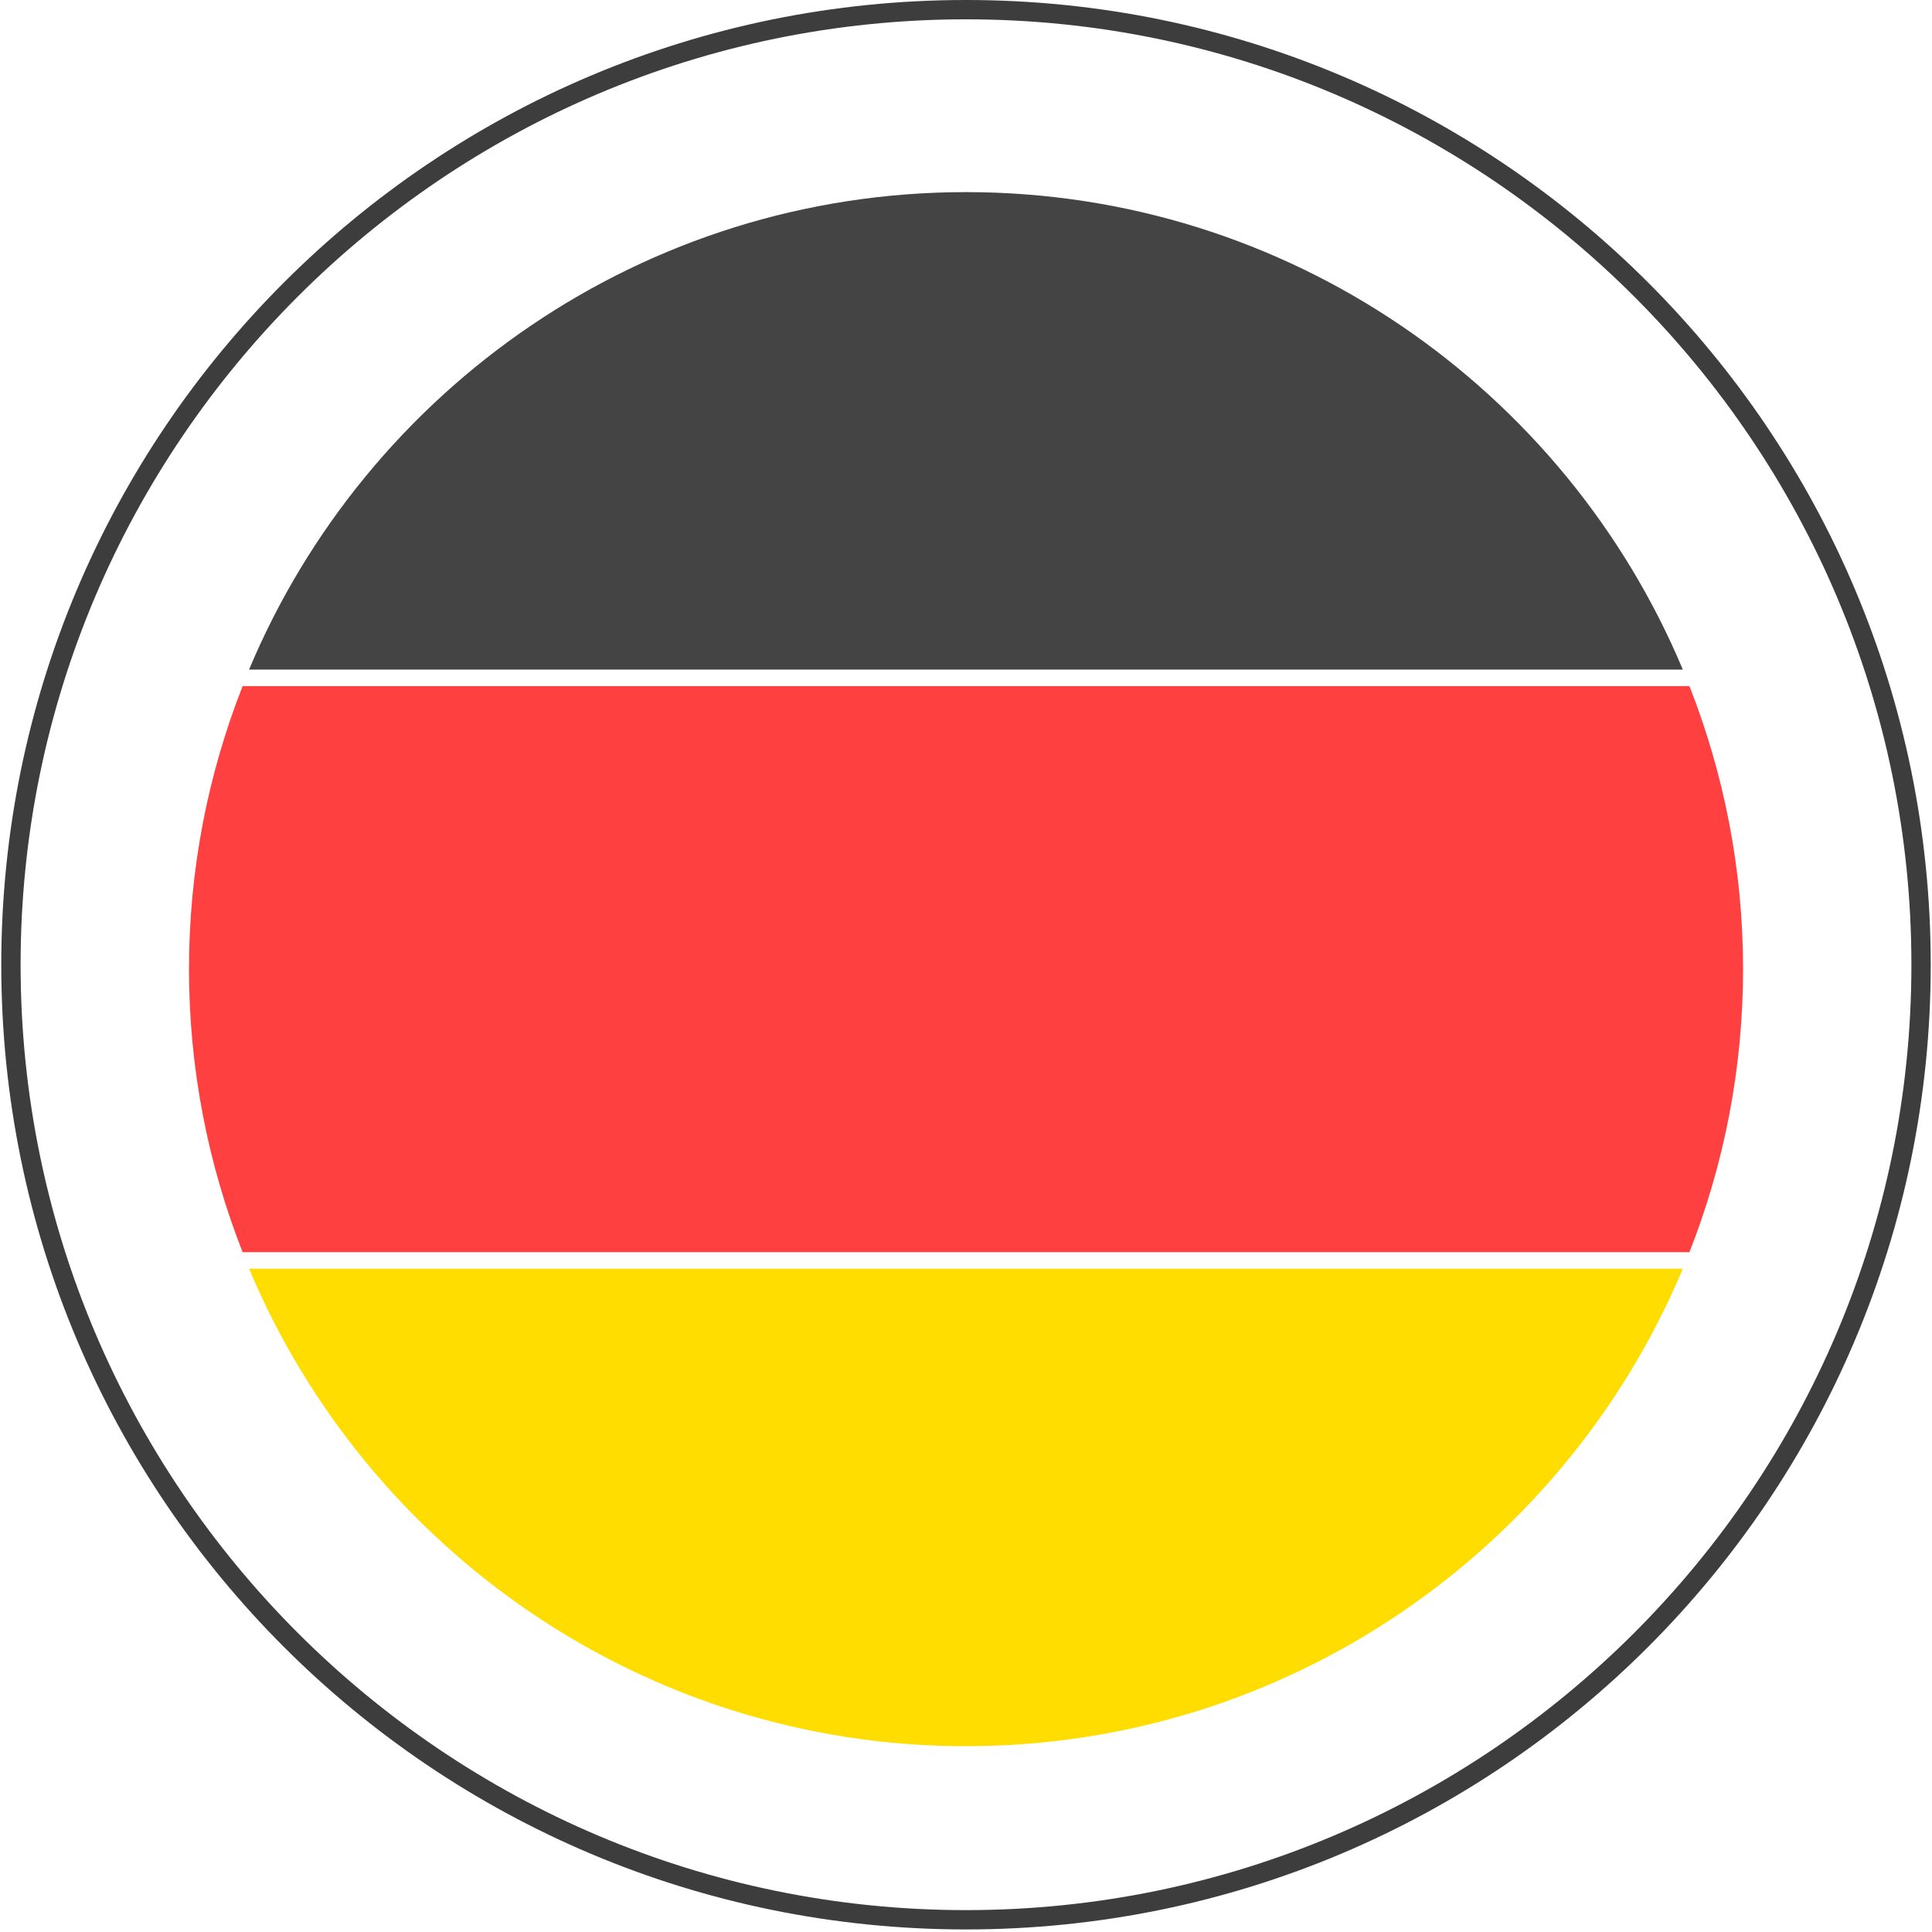 <?xml version="1.0" encoding="utf-8"?>
<!-- Generator: Adobe Illustrator 25.4.1, SVG Export Plug-In . SVG Version: 6.00 Build 0)  -->
<svg version="1.0" id="Calque_1" xmlns="http://www.w3.org/2000/svg" xmlns:xlink="http://www.w3.org/1999/xlink" x="0px" y="0px"
	 viewBox="0 0 200 200" style="enable-background:new 0 0 200 200;" xml:space="preserve">
<style type="text/css">
	.st0{fill:#3D3D3D;}
	.st1{fill:#FF4040;}
	.st2{fill:#444444;}
	.st3{fill:#FFDD00;}
</style>
<path class="st0" d="M100,2c53.964,0,97.868,43.903,97.868,97.868S153.964,197.735,100,197.735S2.132,153.832,2.132,99.868
	S46.036,2,100,2 M100,0C44.845,0,0.132,44.712,0.132,99.868S44.845,199.735,100,199.735s99.868-44.712,99.868-99.868
	S155.155,0,100,0L100,0z"/>
<g id="XMLID_00000142867288479832561920000014022797905448287645_">
	<g>
		<path class="st1" d="M174.891,71.026c3.57,9.087,5.551,18.959,5.551,29.292s-1.981,20.223-5.551,29.309H25.116
			c-3.57-9.087-5.551-18.976-5.551-29.309s1.981-20.206,5.551-29.292H174.891z"/>
		<path class="st2" d="M174.207,69.318H25.782c12.161-29.019,40.855-49.43,74.213-49.43
			C133.369,19.888,162.046,40.299,174.207,69.318z"/>
		<path class="st3" d="M25.782,131.335h148.425c-12.161,29.002-40.838,49.43-74.213,49.43
			C66.637,180.765,37.943,160.337,25.782,131.335z"/>
	</g>
	<g>
	</g>
</g>
</svg>
